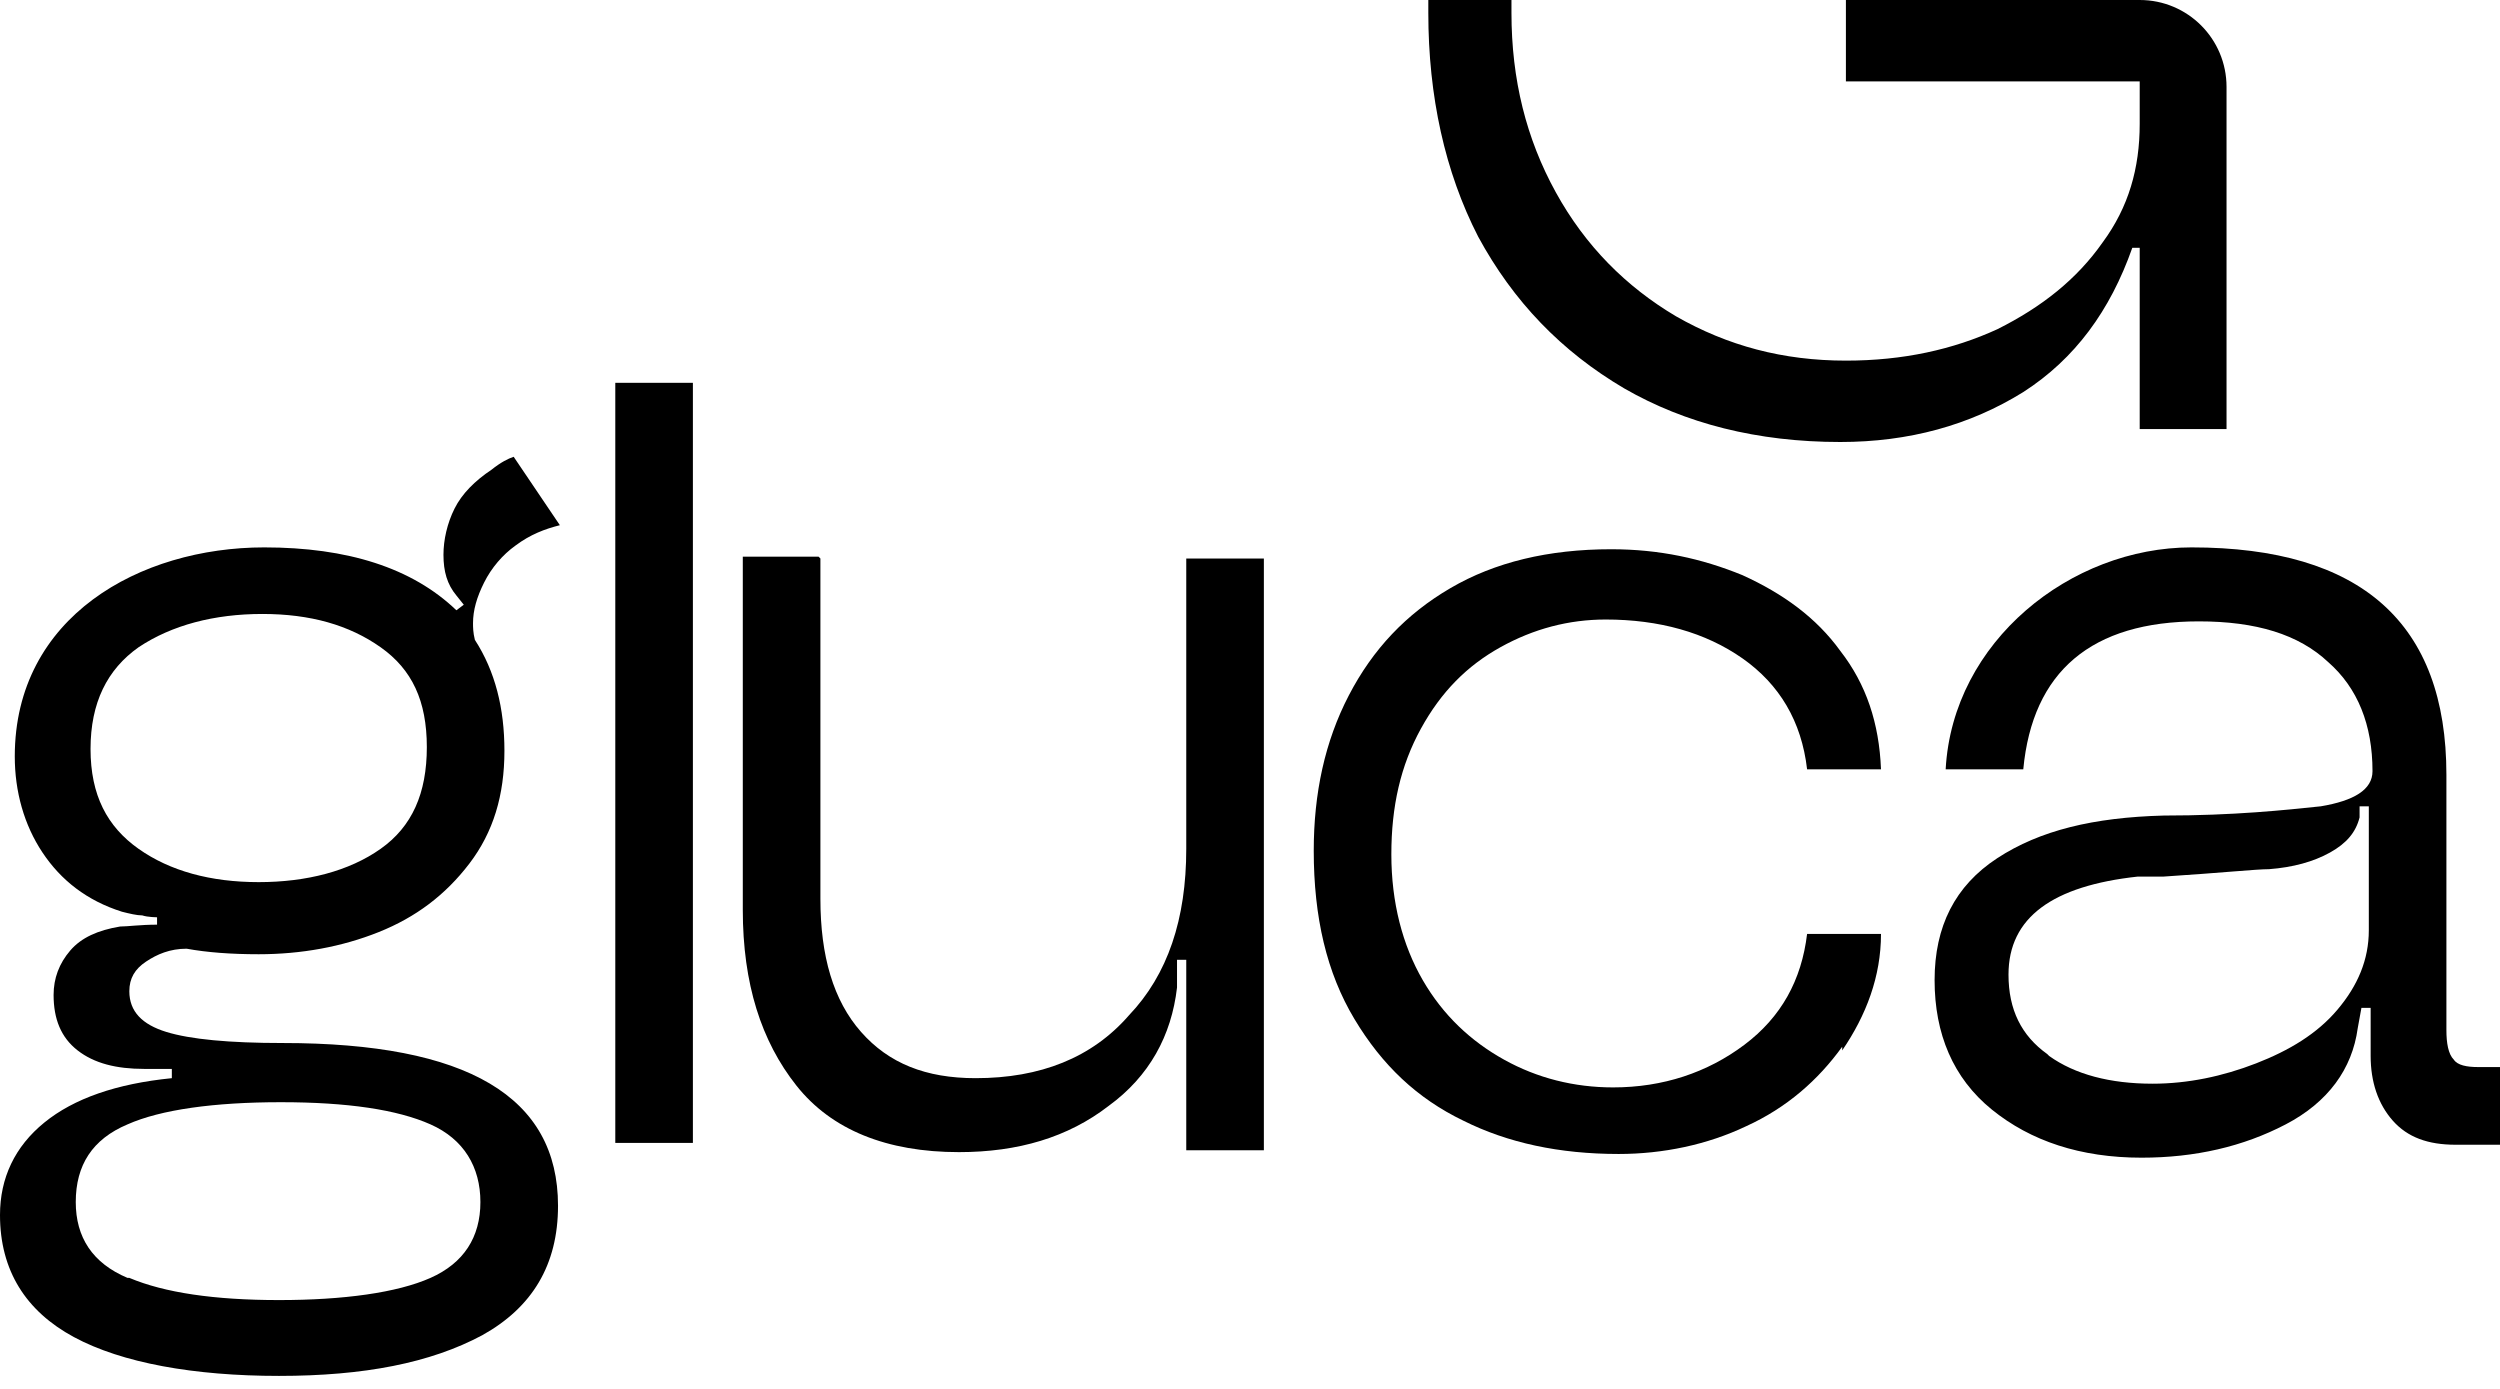 <svg width="135" height="75" viewBox="0 0 135 75" fill="none" xmlns="http://www.w3.org/2000/svg">
<path d="M14.268 29.559C18.758 29.559 22.251 30.658 24.645 32.955L25.044 32.655L24.645 32.156C24.146 31.556 23.947 30.857 23.947 29.959C23.947 29.16 24.146 28.261 24.546 27.462C24.945 26.663 25.643 25.964 26.541 25.365C27.04 24.965 27.439 24.766 27.738 24.666L30.233 28.361C29.435 28.561 28.636 28.86 27.838 29.459C27.14 29.959 26.541 30.658 26.142 31.457C25.743 32.255 25.543 32.955 25.543 33.654C25.543 33.853 25.543 34.153 25.643 34.552C26.741 36.25 27.239 38.247 27.239 40.544C27.239 42.941 26.641 44.938 25.344 46.636C24.047 48.334 22.45 49.532 20.455 50.331C18.459 51.13 16.264 51.529 13.969 51.529C12.472 51.529 11.175 51.43 10.078 51.23C9.18 51.23 8.481 51.529 7.883 51.929C7.284 52.328 6.984 52.828 6.984 53.527C6.984 54.625 7.683 55.324 8.98 55.724C10.277 56.123 12.373 56.323 15.266 56.323C25.244 56.323 30.133 59.219 30.133 65.111C30.133 68.307 28.736 70.604 26.042 72.102C23.248 73.6 19.656 74.299 15.067 74.299C10.477 74.299 6.585 73.6 3.991 72.202C1.397 70.803 0 68.606 0 65.611C0 63.613 0.798 61.916 2.395 60.617C3.991 59.319 6.286 58.52 9.279 58.221V57.721H7.783C6.286 57.721 5.089 57.422 4.191 56.722C3.293 56.023 2.894 55.025 2.894 53.727C2.894 52.828 3.193 52.029 3.792 51.33C4.39 50.631 5.288 50.231 6.486 50.032C6.885 50.032 7.583 49.932 8.481 49.932V49.532C8.481 49.532 7.982 49.532 7.683 49.432C7.384 49.432 6.984 49.333 6.585 49.233C4.69 48.633 3.293 47.535 2.295 46.037C1.297 44.539 0.798 42.741 0.798 40.844C0.798 33.302 7.553 29.559 14.268 29.559ZM6.984 69.006C8.88 69.805 11.574 70.204 15.067 70.204C18.559 70.204 21.452 69.805 23.248 69.006C25.044 68.207 25.942 66.809 25.942 64.912C25.942 63.014 25.044 61.516 23.248 60.717C21.452 59.918 18.758 59.519 15.166 59.519C11.574 59.519 8.681 59.918 6.885 60.717C4.989 61.516 4.091 62.914 4.091 64.912C4.091 66.809 4.989 68.207 6.885 69.006H6.984ZM7.483 45.837C9.18 47.036 11.375 47.635 13.969 47.635C16.563 47.635 18.858 47.036 20.554 45.837C22.251 44.639 23.049 42.841 23.049 40.345C23.049 37.848 22.251 36.15 20.554 34.952C18.858 33.754 16.763 33.154 14.168 33.154C11.574 33.154 9.279 33.754 7.483 34.952C5.787 36.15 4.889 37.948 4.889 40.444C4.889 42.941 5.787 44.639 7.483 45.837Z" fill="black"/>
<path d="M37.416 20.672V61.717H33.226V20.672H37.416Z" fill="black"/>
<path d="M44.302 30.159V48.534C44.302 51.63 45 54.026 46.497 55.724C47.994 57.422 49.989 58.221 52.683 58.221C56.175 58.221 58.969 57.122 60.965 54.825C63.06 52.628 64.058 49.632 64.058 45.837V30.159H68.249V62.115H64.058V51.829H63.559V53.327C63.26 55.924 62.062 58.121 59.867 59.719C57.672 61.416 54.978 62.215 51.785 62.215C47.894 62.215 44.901 61.017 43.005 58.62C41.109 56.223 40.111 53.127 40.111 49.133V30.059H44.202L44.302 30.159Z" fill="black"/>
<path d="M99.479 56.523C98.182 58.321 96.486 59.819 94.29 60.817C92.195 61.816 89.8 62.315 87.406 62.315C84.213 62.315 81.419 61.716 79.024 60.518C76.53 59.319 74.634 57.522 73.138 55.025C71.641 52.529 70.942 49.533 70.942 45.938C70.942 42.842 71.541 40.045 72.838 37.549C74.135 35.052 75.931 33.155 78.326 31.757C80.721 30.358 83.614 29.659 87.007 29.659C89.601 29.659 91.896 30.159 94.091 31.058C96.286 32.056 98.082 33.354 99.379 35.152C100.776 36.95 101.475 39.047 101.574 41.543H97.583C97.284 38.947 96.087 36.95 94.091 35.551C92.095 34.153 89.601 33.454 86.707 33.454C84.712 33.454 82.816 33.954 81.02 34.952C79.224 35.951 77.827 37.349 76.73 39.346C75.632 41.344 75.133 43.541 75.133 46.137C75.133 48.734 75.732 51.031 76.829 52.928C77.927 54.825 79.424 56.224 81.22 57.222C83.016 58.221 85.011 58.72 87.106 58.72C89.8 58.72 92.195 57.921 94.191 56.423C96.186 54.925 97.284 52.928 97.583 50.431H101.574C101.574 52.728 100.776 54.825 99.479 56.723V56.523Z" fill="black"/>
<path d="M118.337 29.559C127.517 29.559 132.106 33.654 132.106 41.843V55.624C132.106 56.323 132.206 56.922 132.506 57.222C132.705 57.522 133.204 57.621 133.803 57.621H135V61.816H132.605C131.109 61.816 130.011 61.416 129.213 60.518C128.415 59.619 128.015 58.42 128.015 57.022V54.426H127.517L127.317 55.524C127.018 57.721 125.721 59.519 123.426 60.717C121.131 61.916 118.537 62.515 115.643 62.515C112.35 62.515 109.656 61.616 107.561 59.918C105.466 58.221 104.468 55.824 104.468 52.928C104.468 50.032 105.565 47.835 107.86 46.337C110.155 44.839 113.049 44.14 116.84 44.04C120.632 44.04 123.426 43.74 125.321 43.541C127.117 43.241 128.115 42.642 128.115 41.643C128.115 39.146 127.317 37.149 125.721 35.751C124.124 34.253 121.829 33.554 118.736 33.554C112.949 33.554 109.756 36.25 109.257 41.543H105.066C105.44 34.626 111.83 29.559 118.337 29.559ZM110.654 57.022C112.051 58.021 113.947 58.52 116.242 58.52C118.137 58.52 120.033 58.121 121.829 57.422C123.625 56.723 125.122 55.824 126.219 54.526C127.317 53.227 127.916 51.829 127.916 50.231V43.541H127.417V44.14C127.217 44.939 126.718 45.538 125.82 46.037C124.922 46.536 123.825 46.836 122.528 46.936C121.829 46.936 119.933 47.136 116.84 47.335H115.443C110.854 47.835 108.459 49.532 108.459 52.628C108.459 54.526 109.157 55.924 110.554 56.922L110.654 57.022Z" fill="black"/>
<path d="M115.544 0H99.679V4.394H115.544V6.691C115.544 9.088 114.945 11.185 113.548 13.082C112.151 15.08 110.255 16.578 107.861 17.776C105.466 18.875 102.772 19.474 99.679 19.474C96.286 19.474 93.293 18.675 90.499 17.077C87.805 15.479 85.61 13.282 84.014 10.386C82.417 7.49 81.619 4.294 81.619 0.699C81.619 0.499 81.619 0.3 81.619 0H77.129V0.699C77.129 5.193 78.027 9.287 79.823 12.783C81.719 16.278 84.313 18.974 87.705 20.972C90.998 22.869 94.889 23.868 99.379 23.868C103.071 23.868 106.364 22.969 109.258 21.171C112.051 19.374 113.947 16.777 115.144 13.382H115.544V23.169H120.233V4.694C120.233 2.097 118.138 0 115.544 0Z" fill="black"/>
</svg>
